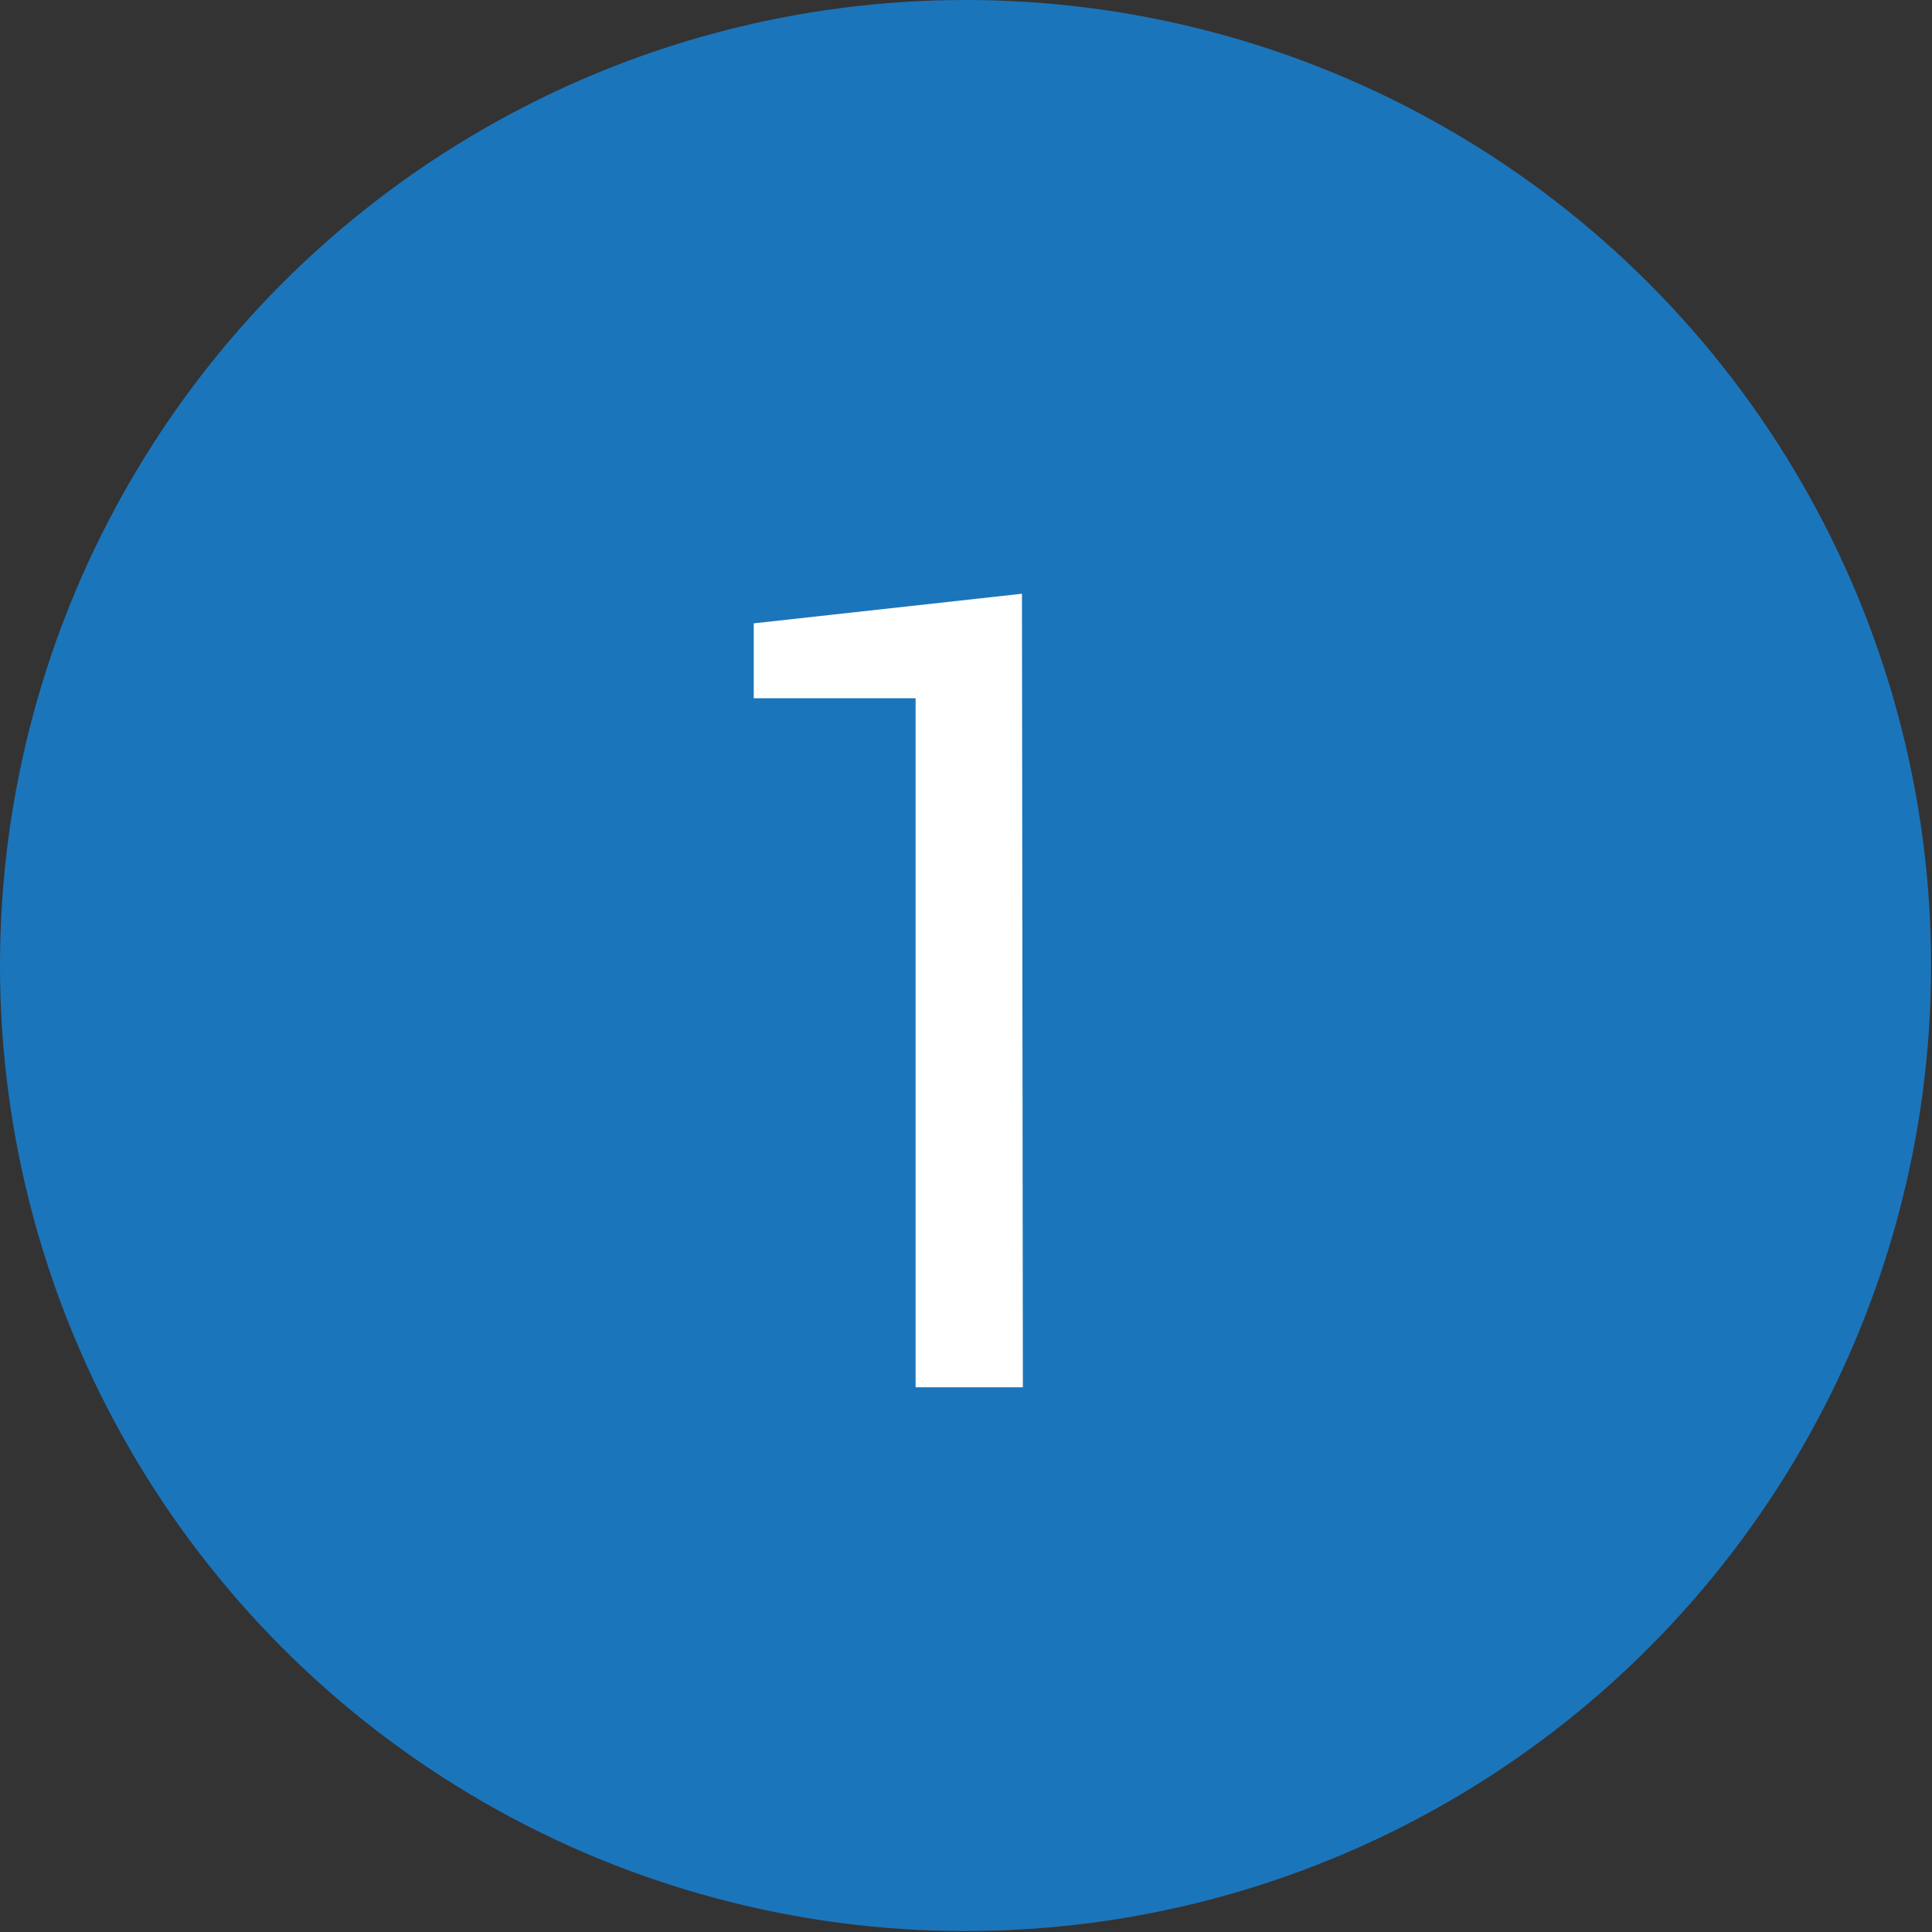 <svg id="Layer_1" data-name="Layer 1" xmlns="http://www.w3.org/2000/svg" viewBox="0 0 20.89 20.89">
  <rect x="0" y="0" width="20.89" height="20.89" fill="#333333" stroke="none"/>
  <defs>
    <style>
      .cls-1 {
        fill: #1b75bb;
      }

      .cls-2 {
        fill: #fff;
      }
    </style>
  </defs>
  <title>ic_1</title>
  <g>
    <circle class="cls-1" cx="10.44" cy="10.44" r="10.44"/>
    <path class="cls-2" d="M11.06,15H9.9V7.55l-1.75,0V6.74l2.9-.32Z"/>
  </g>
</svg>
